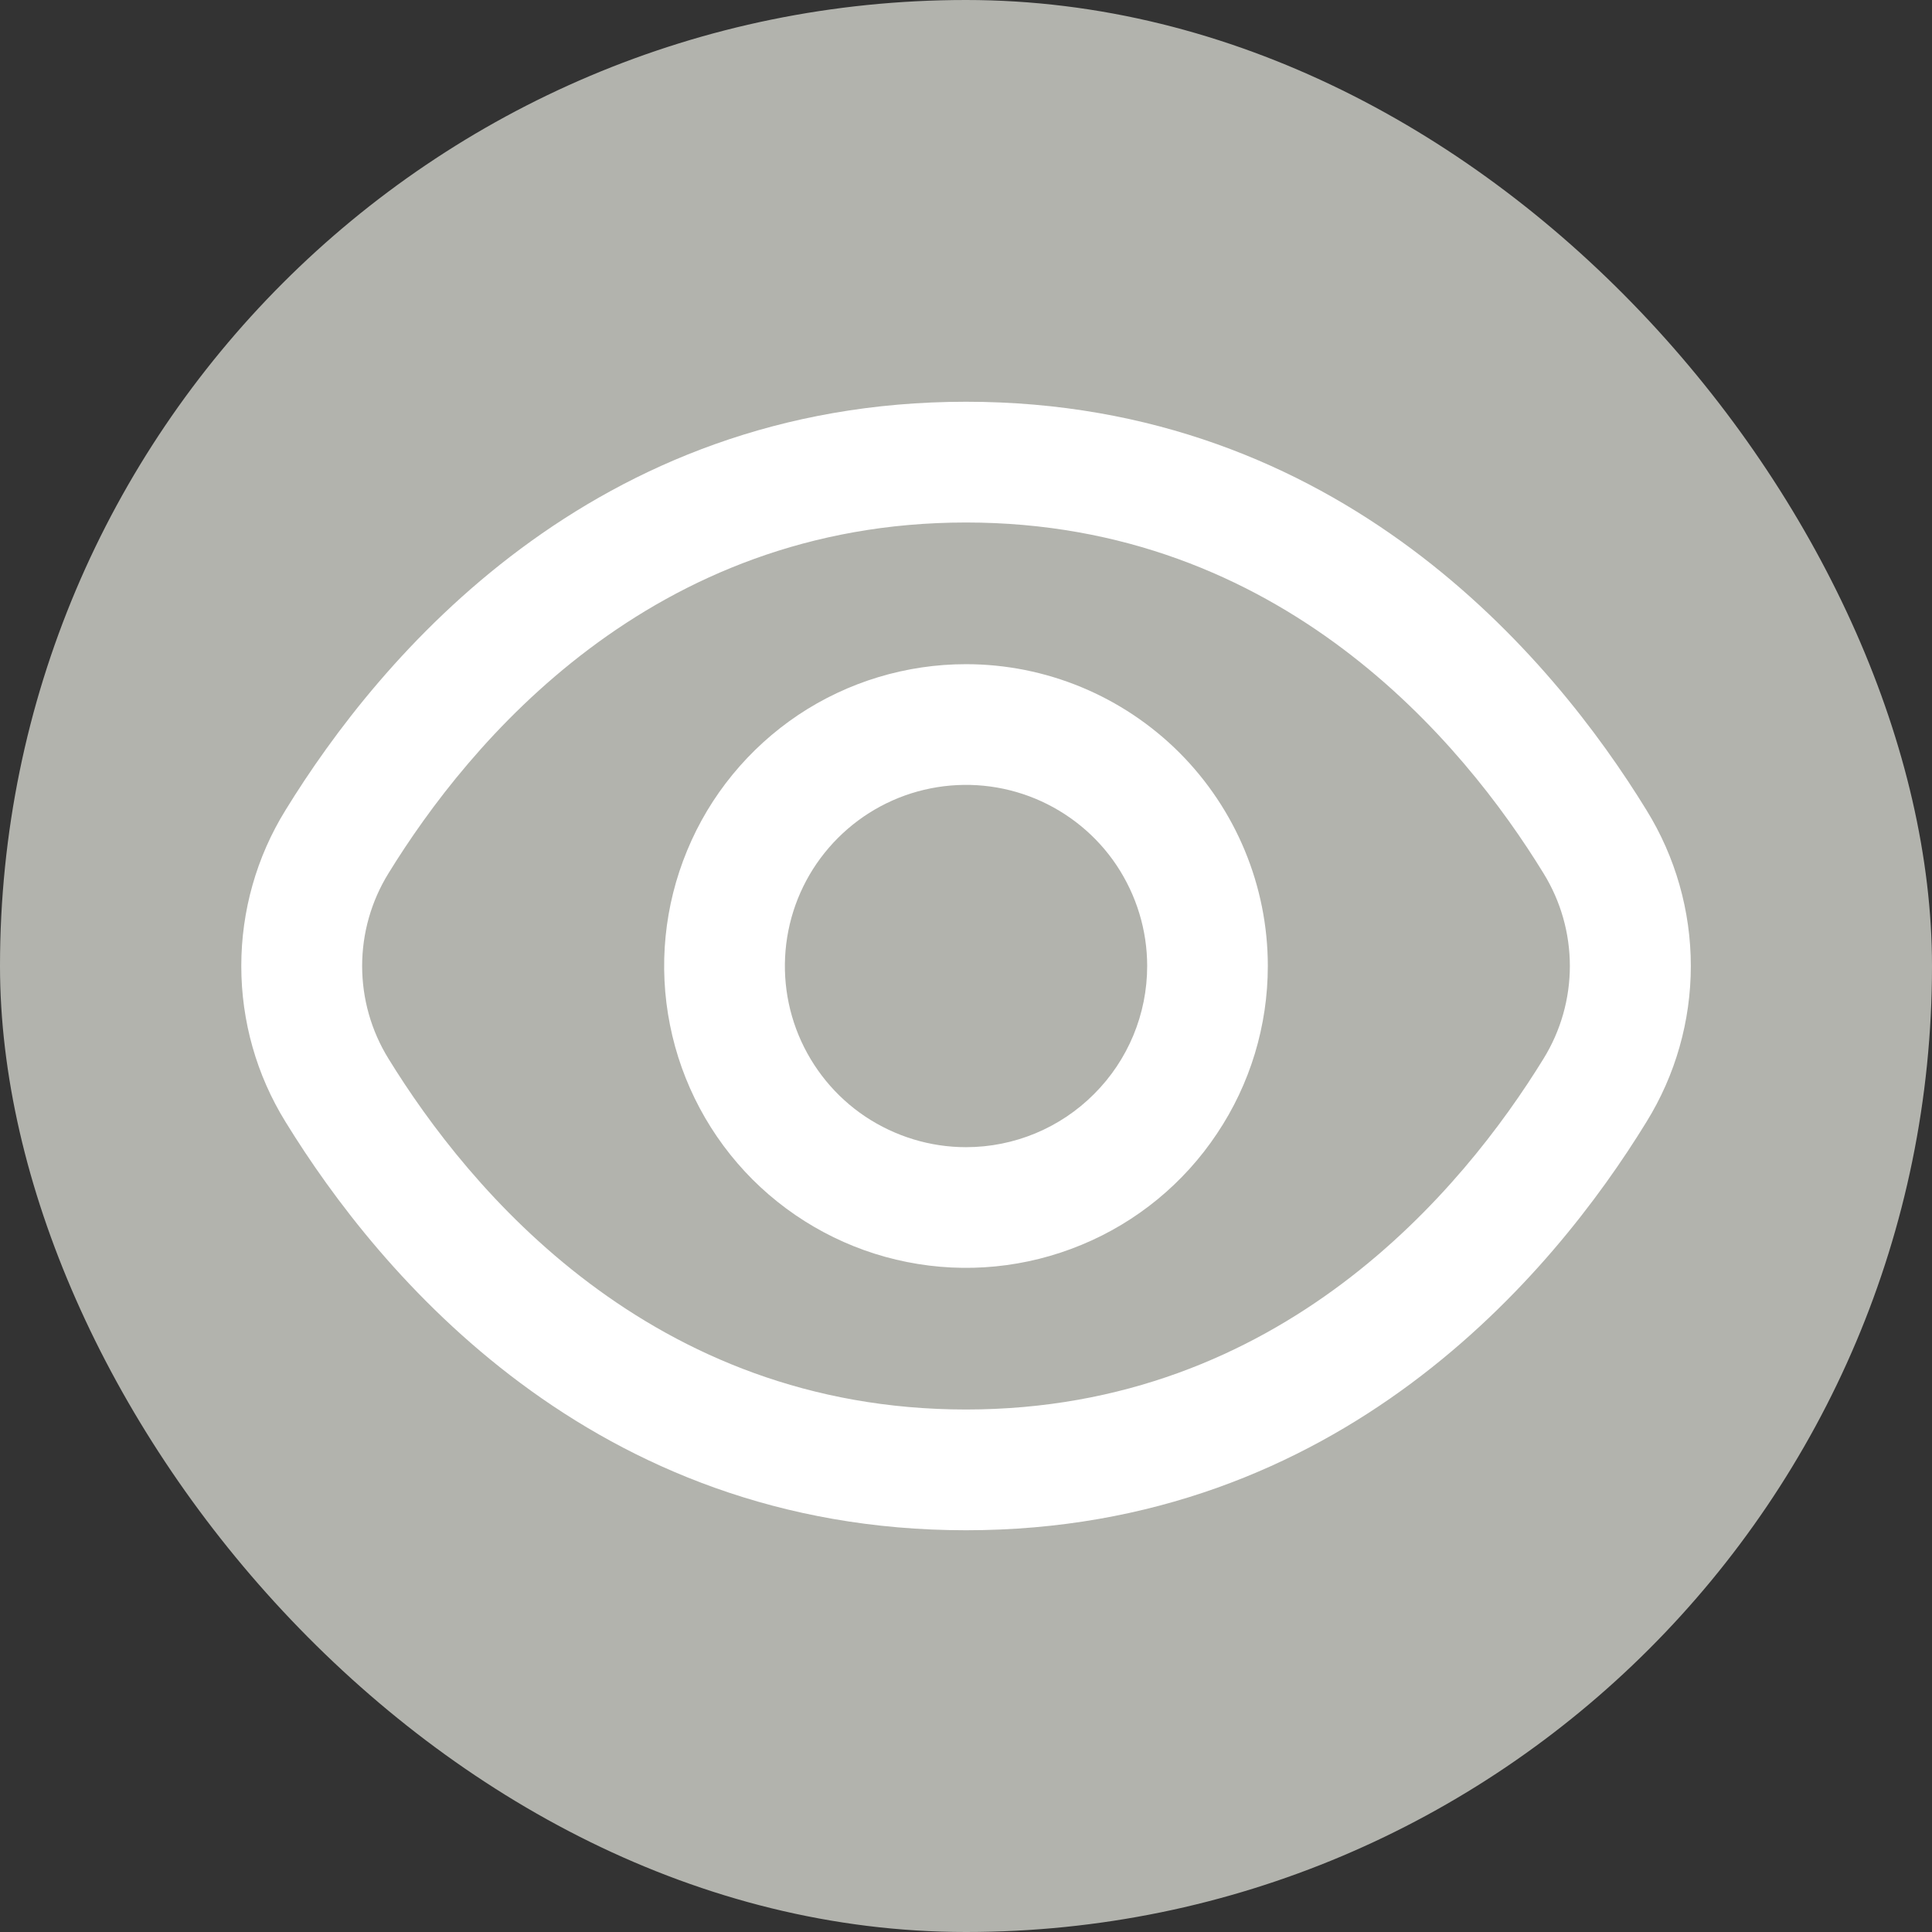 <svg width="18" height="18" viewBox="0 0 18 18" fill="none" xmlns="http://www.w3.org/2000/svg">
<rect x="0" y="0" width="18" height="18" fill="#333333" stroke="none"/>
<rect width="18" height="18" rx="9" fill="#B2B3AD"/>
<g clip-path="url(#clip0_15_1642)">
<path d="M15.34 7.548C14.468 6.127 12.483 3.743 9 3.743C5.517 3.743 3.533 6.127 2.66 7.548C2.39 7.984 2.248 8.487 2.248 9C2.248 9.513 2.39 10.016 2.66 10.452C3.533 11.873 5.517 14.257 9 14.257C12.483 14.257 14.468 11.873 15.34 10.452C15.61 10.016 15.753 9.513 15.753 9C15.753 8.487 15.61 7.984 15.34 7.548ZM14.381 9.863C13.632 11.081 11.936 13.132 9 13.132C6.064 13.132 4.368 11.081 3.619 9.863C3.459 9.604 3.374 9.305 3.374 9C3.374 8.695 3.459 8.396 3.619 8.137C4.368 6.919 6.064 4.868 9 4.868C11.936 4.868 13.632 6.916 14.381 8.137C14.541 8.396 14.626 8.695 14.626 9C14.626 9.305 14.541 9.604 14.381 9.863Z" fill="white"/>
<path d="M9 6.188C8.444 6.188 7.9 6.352 7.437 6.661C6.975 6.971 6.614 7.41 6.402 7.924C6.189 8.438 6.133 9.003 6.242 9.549C6.35 10.094 6.618 10.595 7.011 10.989C7.405 11.382 7.906 11.65 8.451 11.758C8.997 11.867 9.562 11.811 10.076 11.598C10.59 11.386 11.03 11.025 11.338 10.562C11.648 10.1 11.812 9.556 11.812 9C11.812 8.254 11.515 7.54 10.988 7.012C10.46 6.485 9.746 6.188 9 6.188ZM9 10.688C8.666 10.688 8.34 10.588 8.062 10.403C7.785 10.218 7.569 9.954 7.441 9.646C7.313 9.337 7.28 8.998 7.345 8.671C7.41 8.343 7.571 8.043 7.807 7.807C8.043 7.571 8.343 7.41 8.671 7.345C8.998 7.28 9.337 7.313 9.646 7.441C9.954 7.569 10.218 7.785 10.403 8.062C10.588 8.34 10.688 8.666 10.688 9C10.688 9.448 10.51 9.877 10.193 10.193C9.877 10.51 9.448 10.688 9 10.688Z" fill="white"/>
</g>
<defs>
<clipPath id="clip0_15_1642">
<rect width="13.5" height="13.5" fill="white" transform="translate(2.25 2.25)"/>
</clipPath>
</defs>
</svg>
